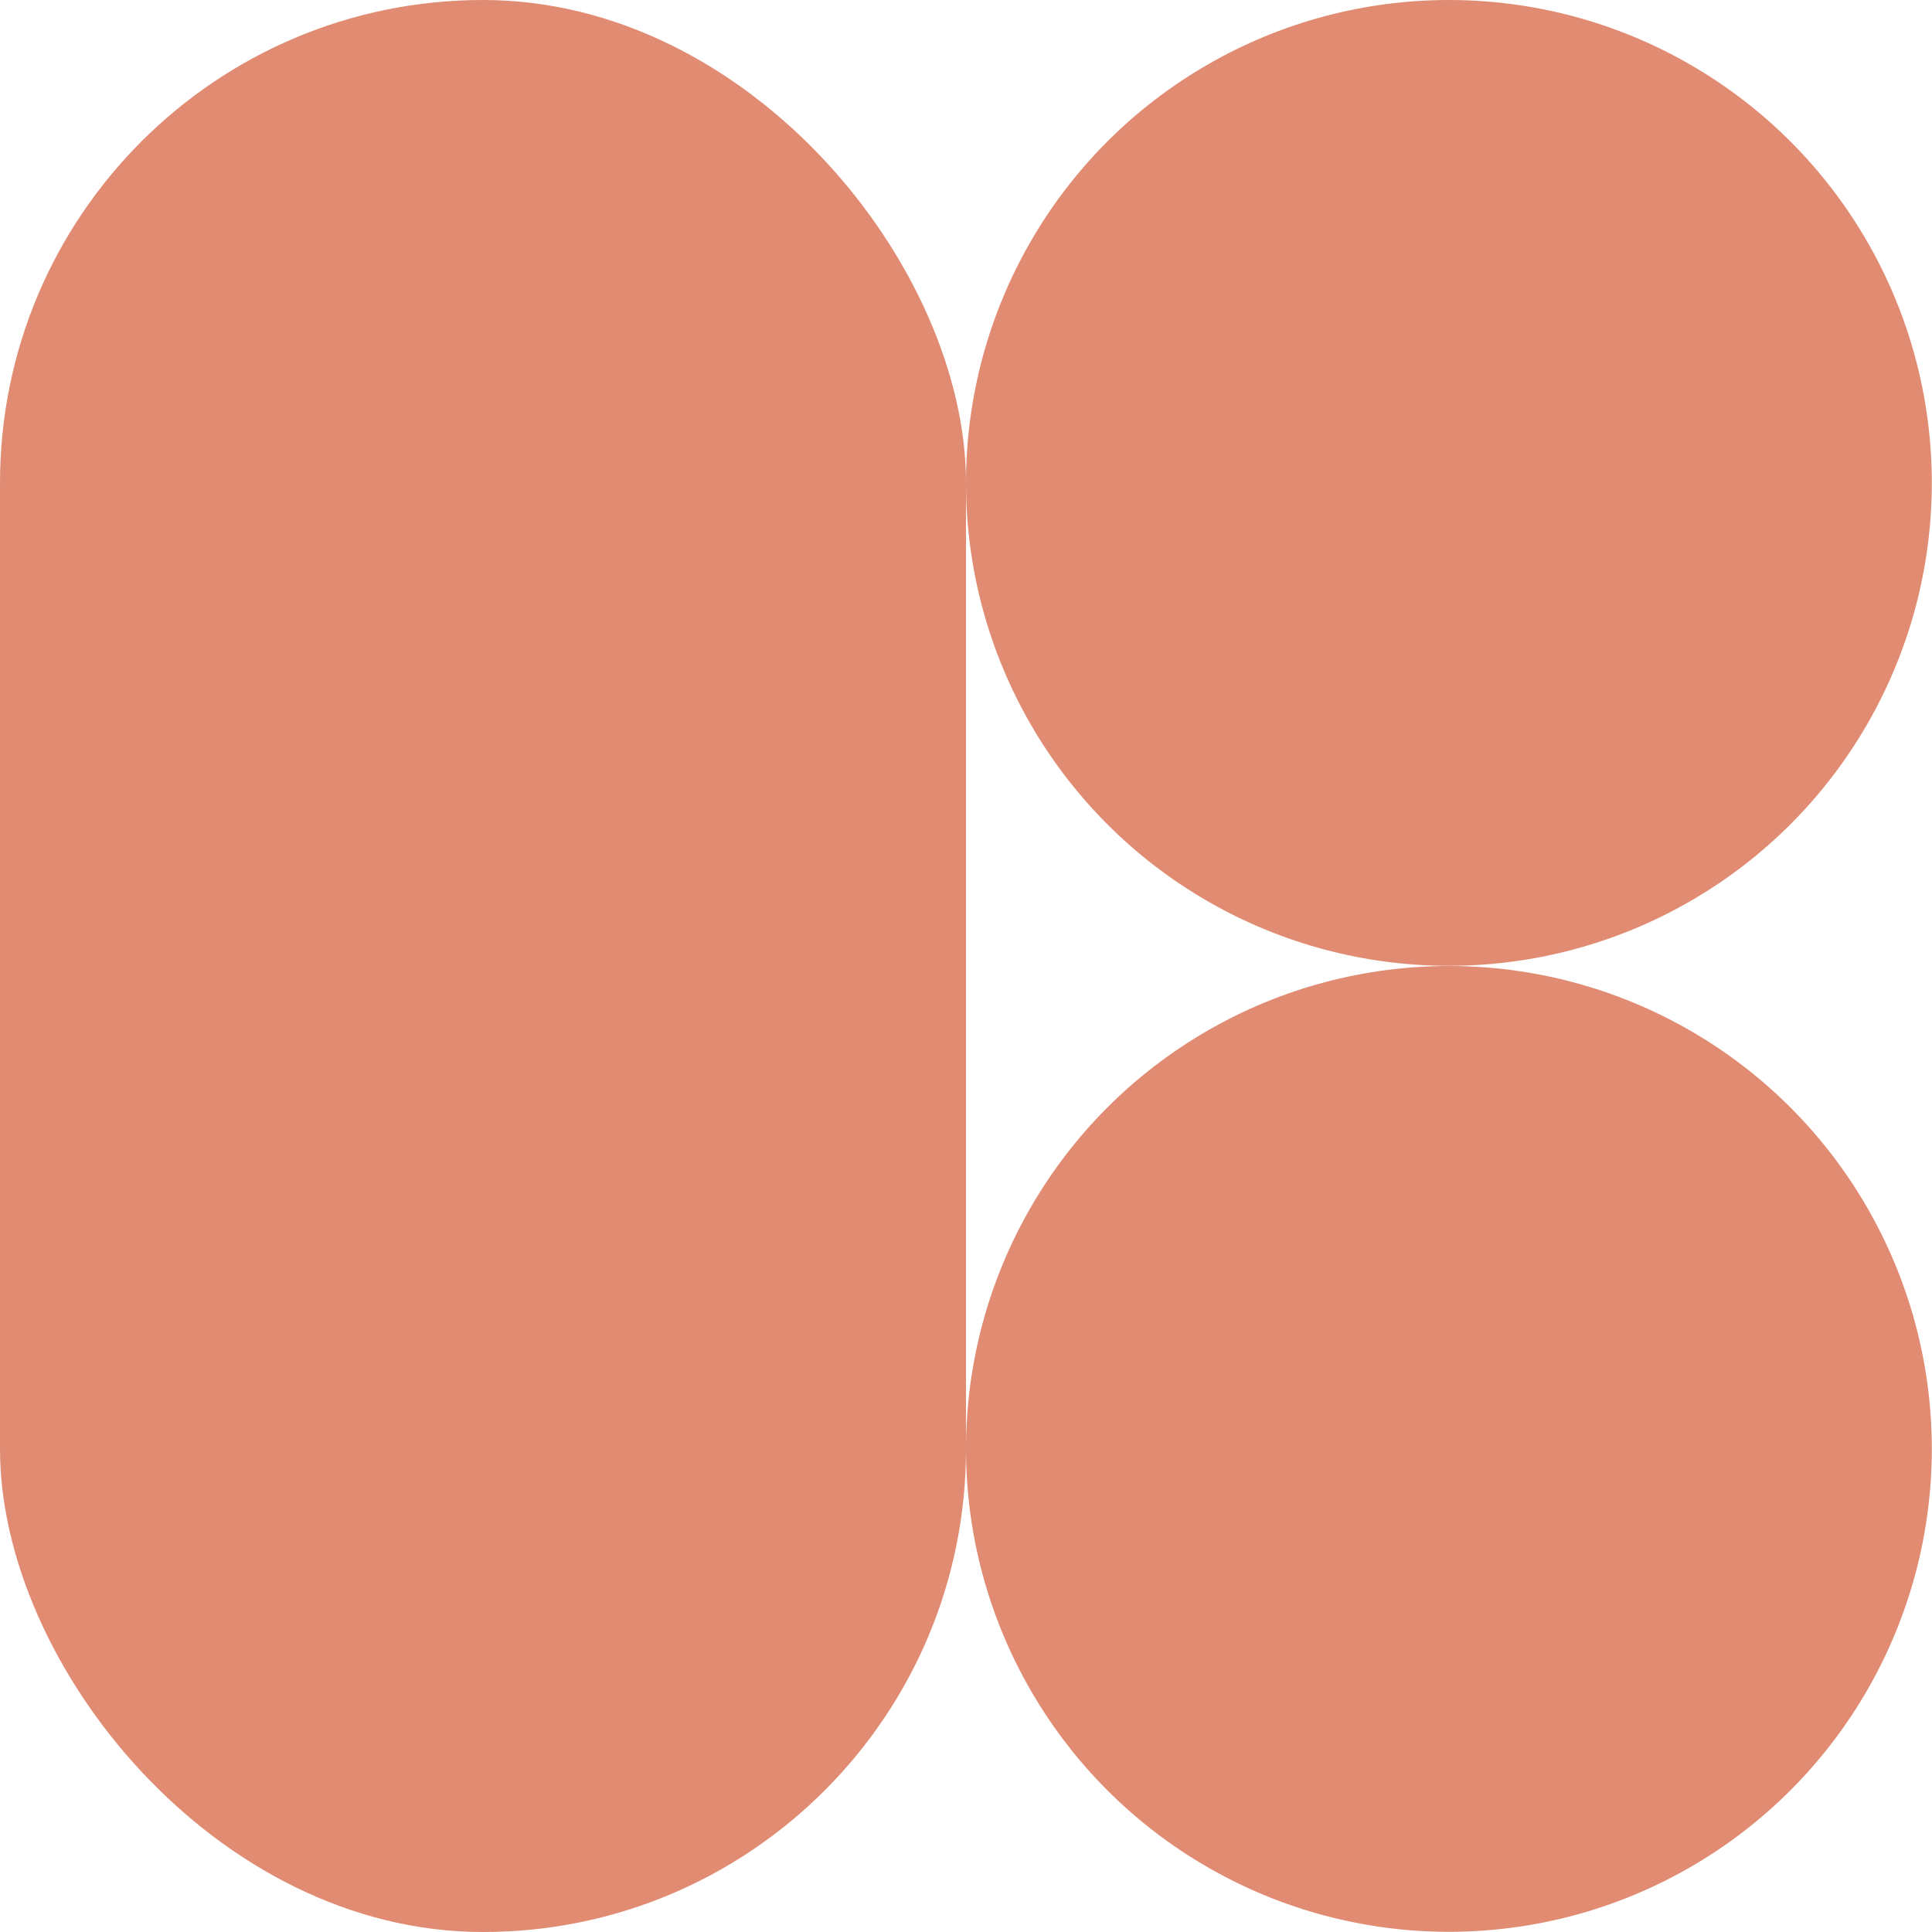 <?xml version="1.0" encoding="UTF-8"?>
<svg id="_レイヤー_2" data-name="レイヤー 2" xmlns="http://www.w3.org/2000/svg" viewBox="0 0 101.94 101.94">
  <defs>
    <style>
      .cls-1 {
        fill: #e08b72;
      }
    </style>
  </defs>
  <g id="_レイヤー_1-2" data-name="レイヤー 1">
    <g>
      <circle class="cls-1" cx="76.45" cy="25.48" r="25.48"/>
      <circle class="cls-1" cx="76.45" cy="76.45" r="25.48"/>
      <rect class="cls-1" x="0" y="0" width="50.97" height="101.94" rx="25.48" ry="25.48"/>
    </g>
  </g>
</svg>